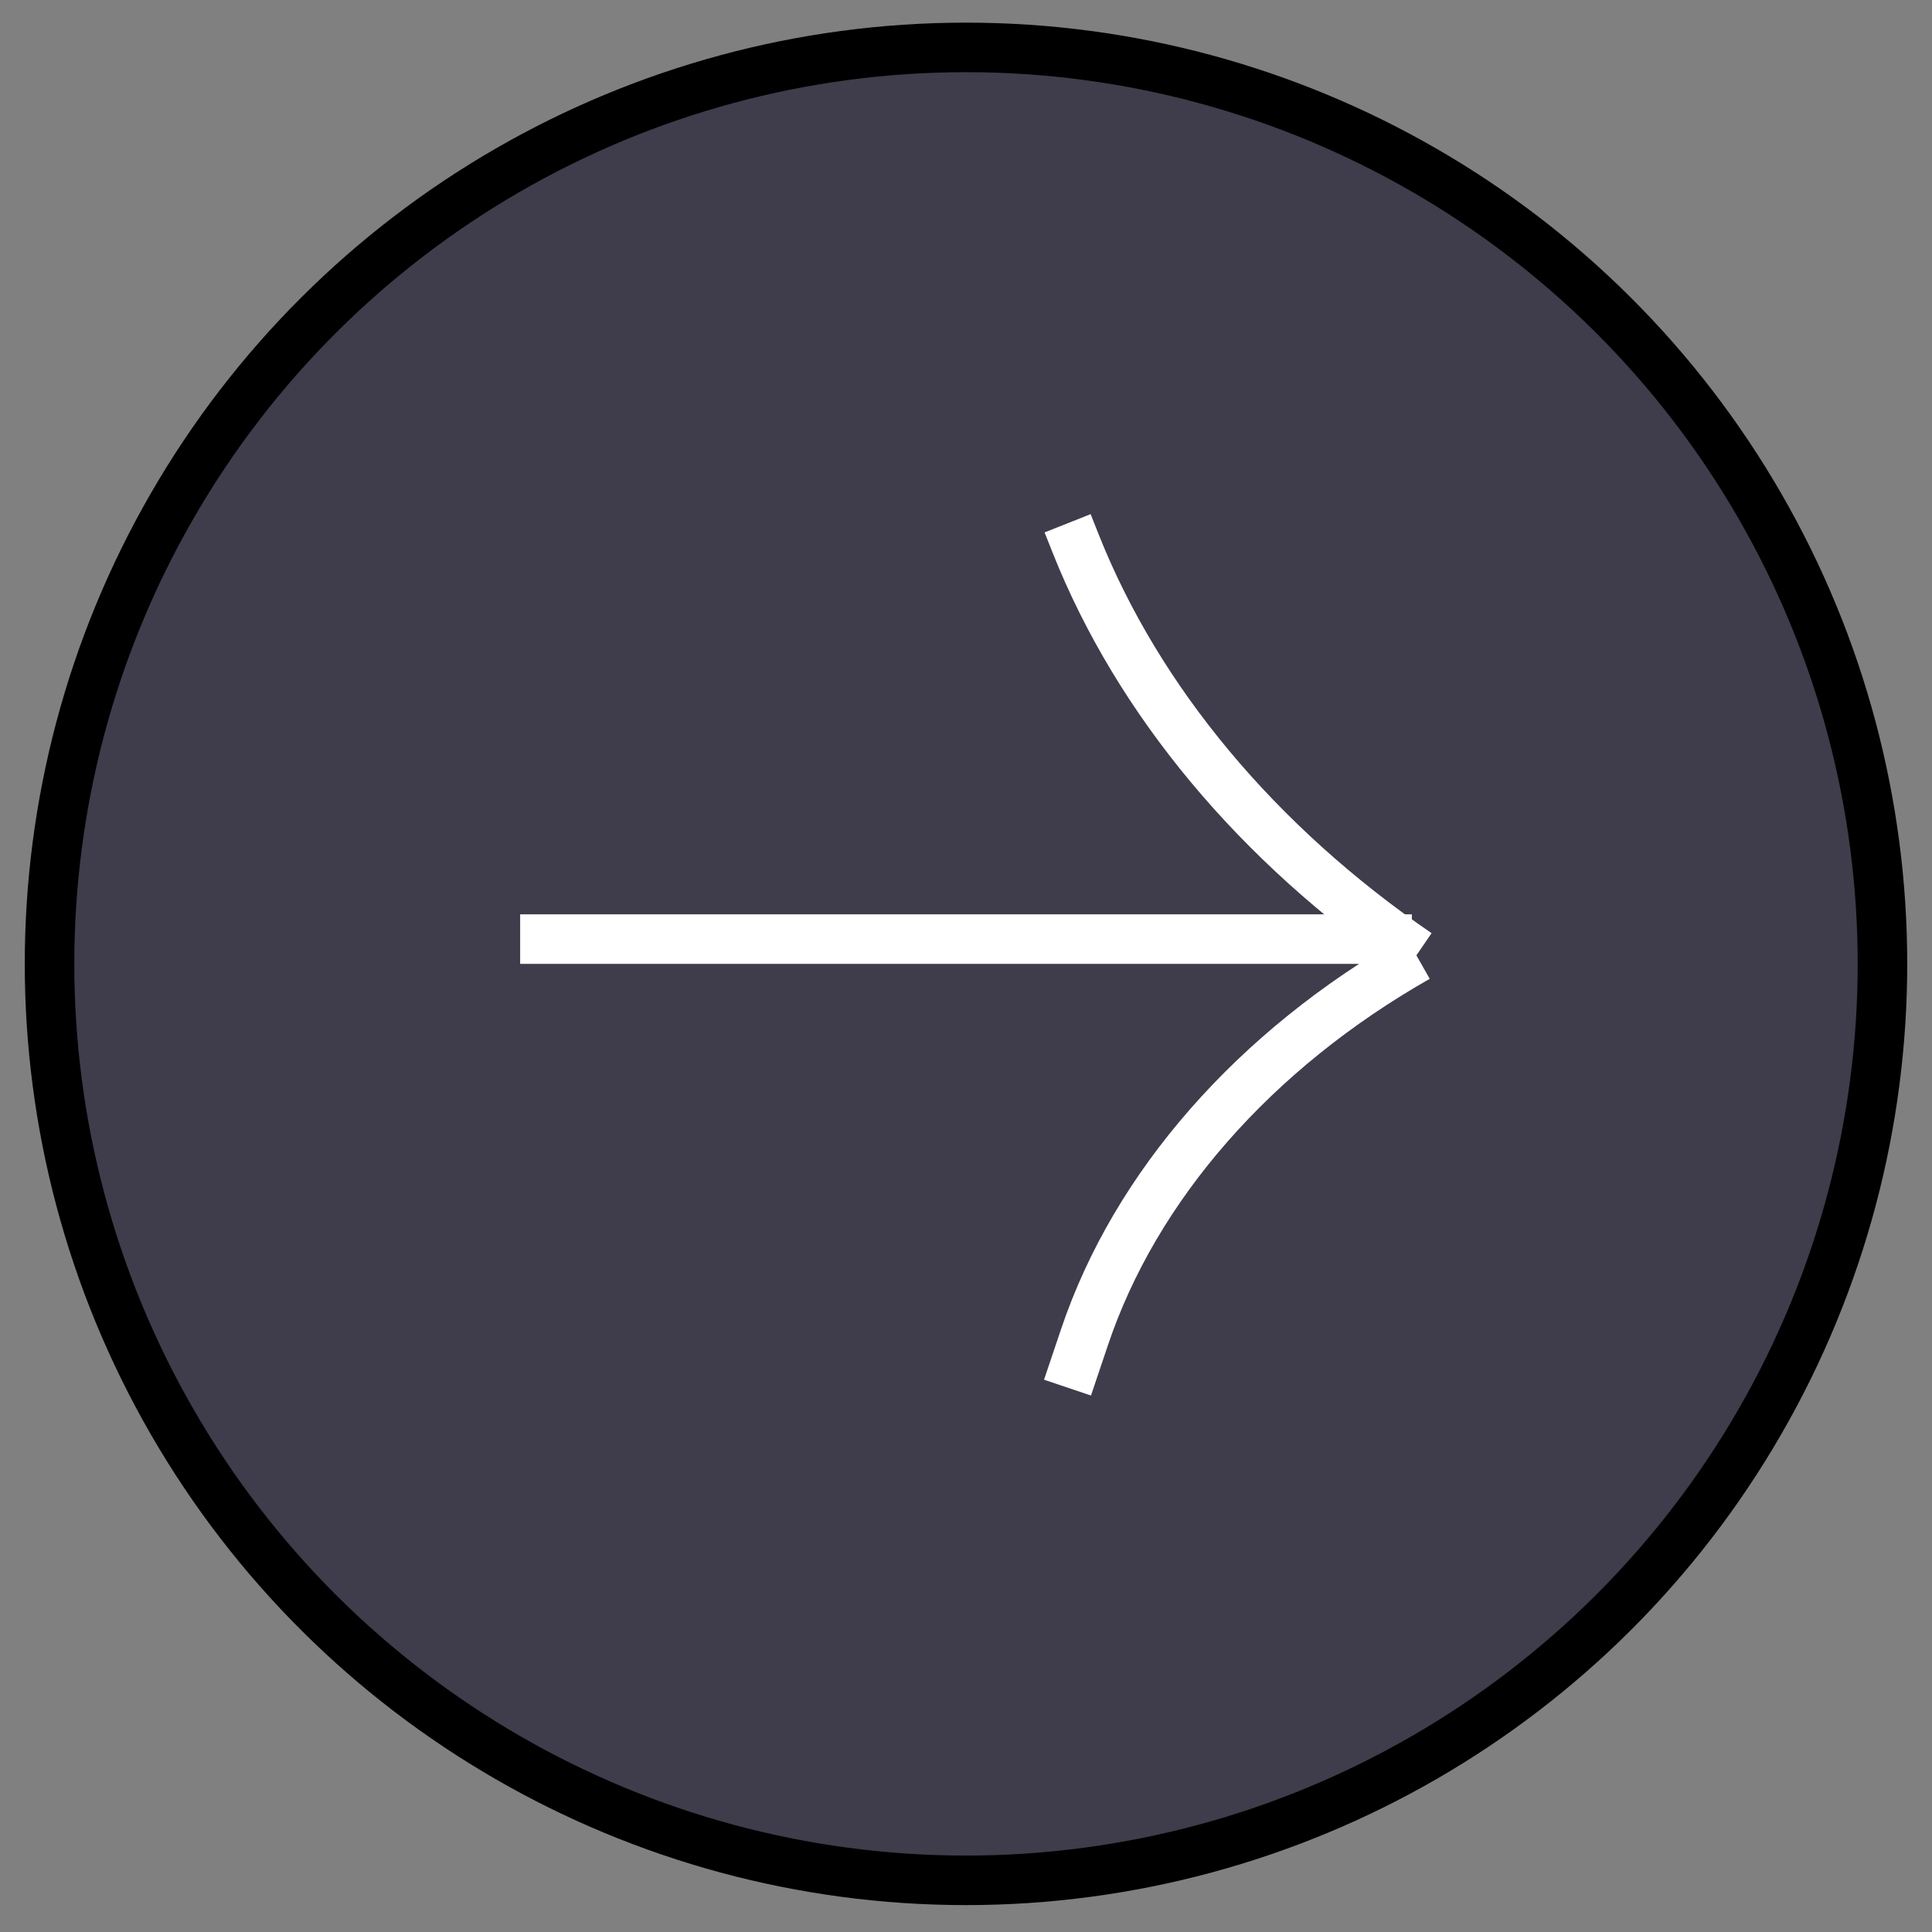 <?xml version="1.0" encoding="UTF-8"?> <svg xmlns="http://www.w3.org/2000/svg" width="39" height="39" viewBox="0 0 39 39" fill="none"><rect x="0" y="0" width="39" height="39" fill="#808080" stroke="none"/> <circle cx="19.5" cy="19.457" r="18.5" transform="rotate(-90 19.5 19.457)" fill="#3F3C4B" stroke="black"></circle> <line x1="10.5" y1="18.957" x2="28.5" y2="18.957" stroke="white"></line> <path d="M21.549 28.011L21.891 26.996C22.918 23.939 25.323 21.195 28.614 19.324V19.324" stroke="white"></path> <path d="M21.551 10.563L21.714 10.974C22.978 14.152 25.387 17.04 28.616 19.25V19.25" stroke="white"></path> </svg> 